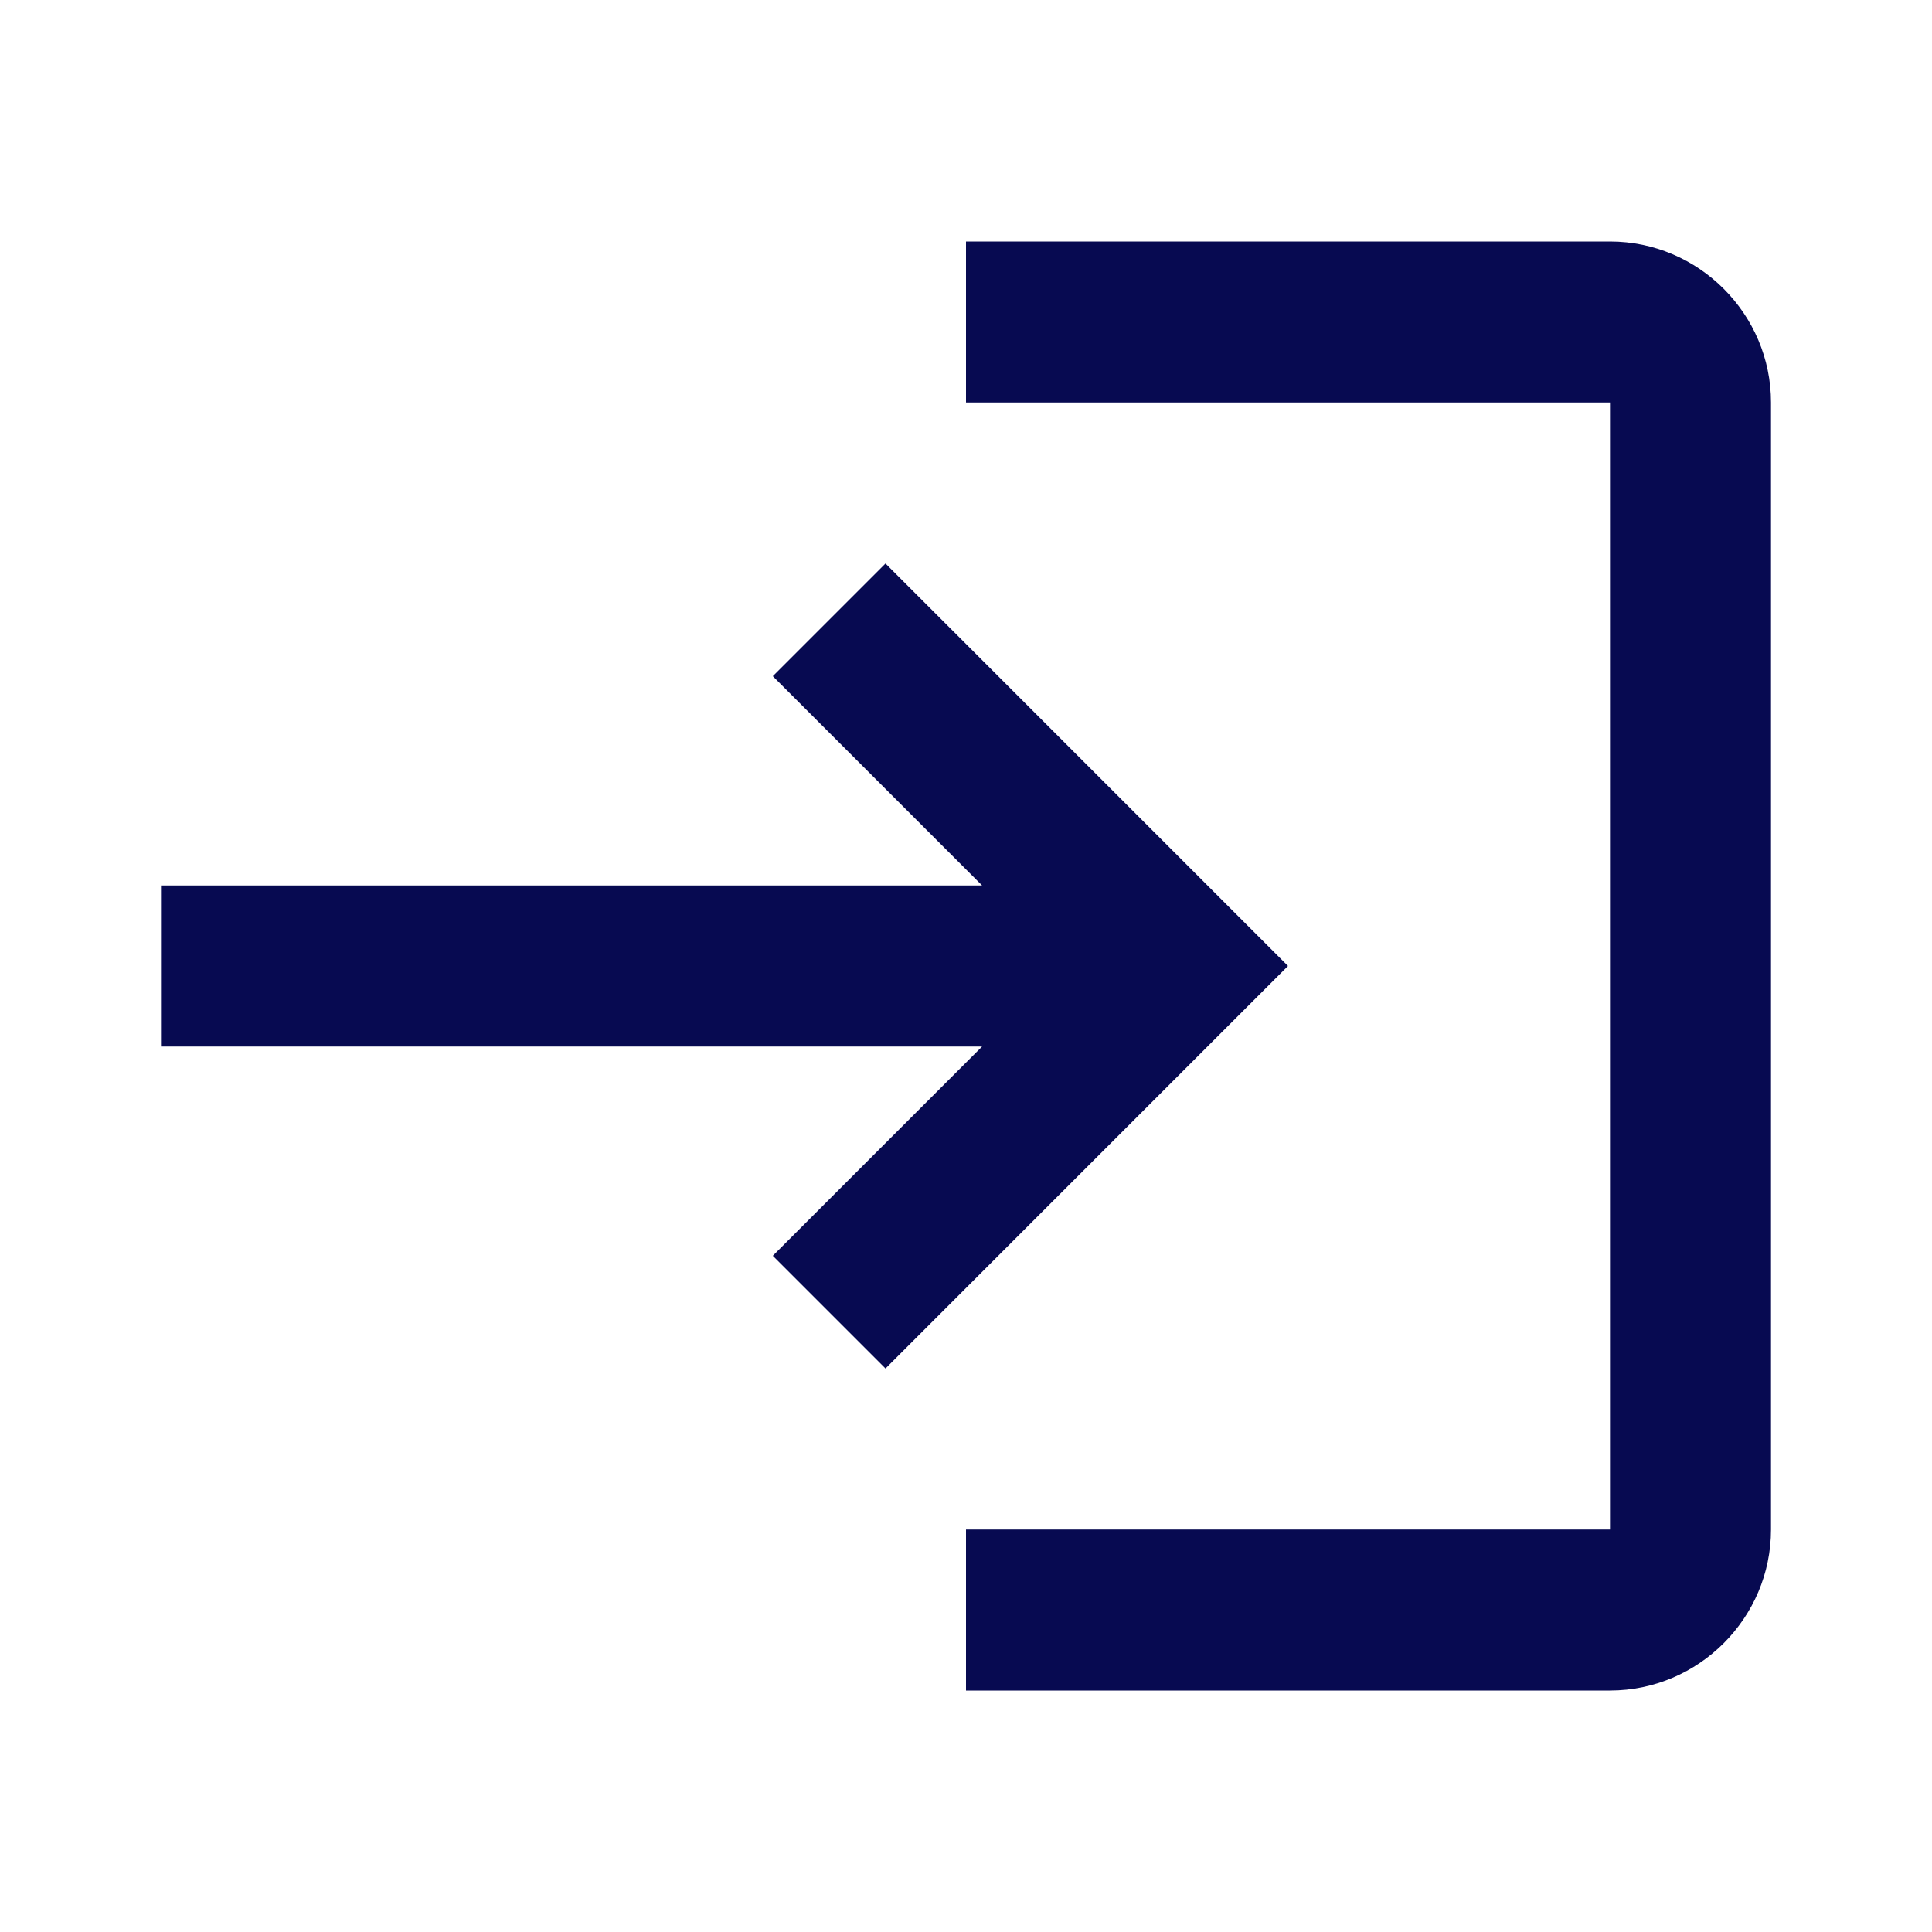 <svg width="42" height="42" viewBox="0 0 42 42" fill="none" xmlns="http://www.w3.org/2000/svg">
<path d="M19.25 12.25L16.8 14.7L21.35 19.25H3.5V22.75H21.35L16.8 27.3L19.25 29.75L28 21L19.25 12.25ZM35 33.25H21V36.75H35C36.925 36.75 38.5 35.175 38.5 33.25V8.75C38.5 6.825 36.925 5.25 35 5.25H21V8.75H35V33.25Z" fill="#070A51"/>
</svg>
